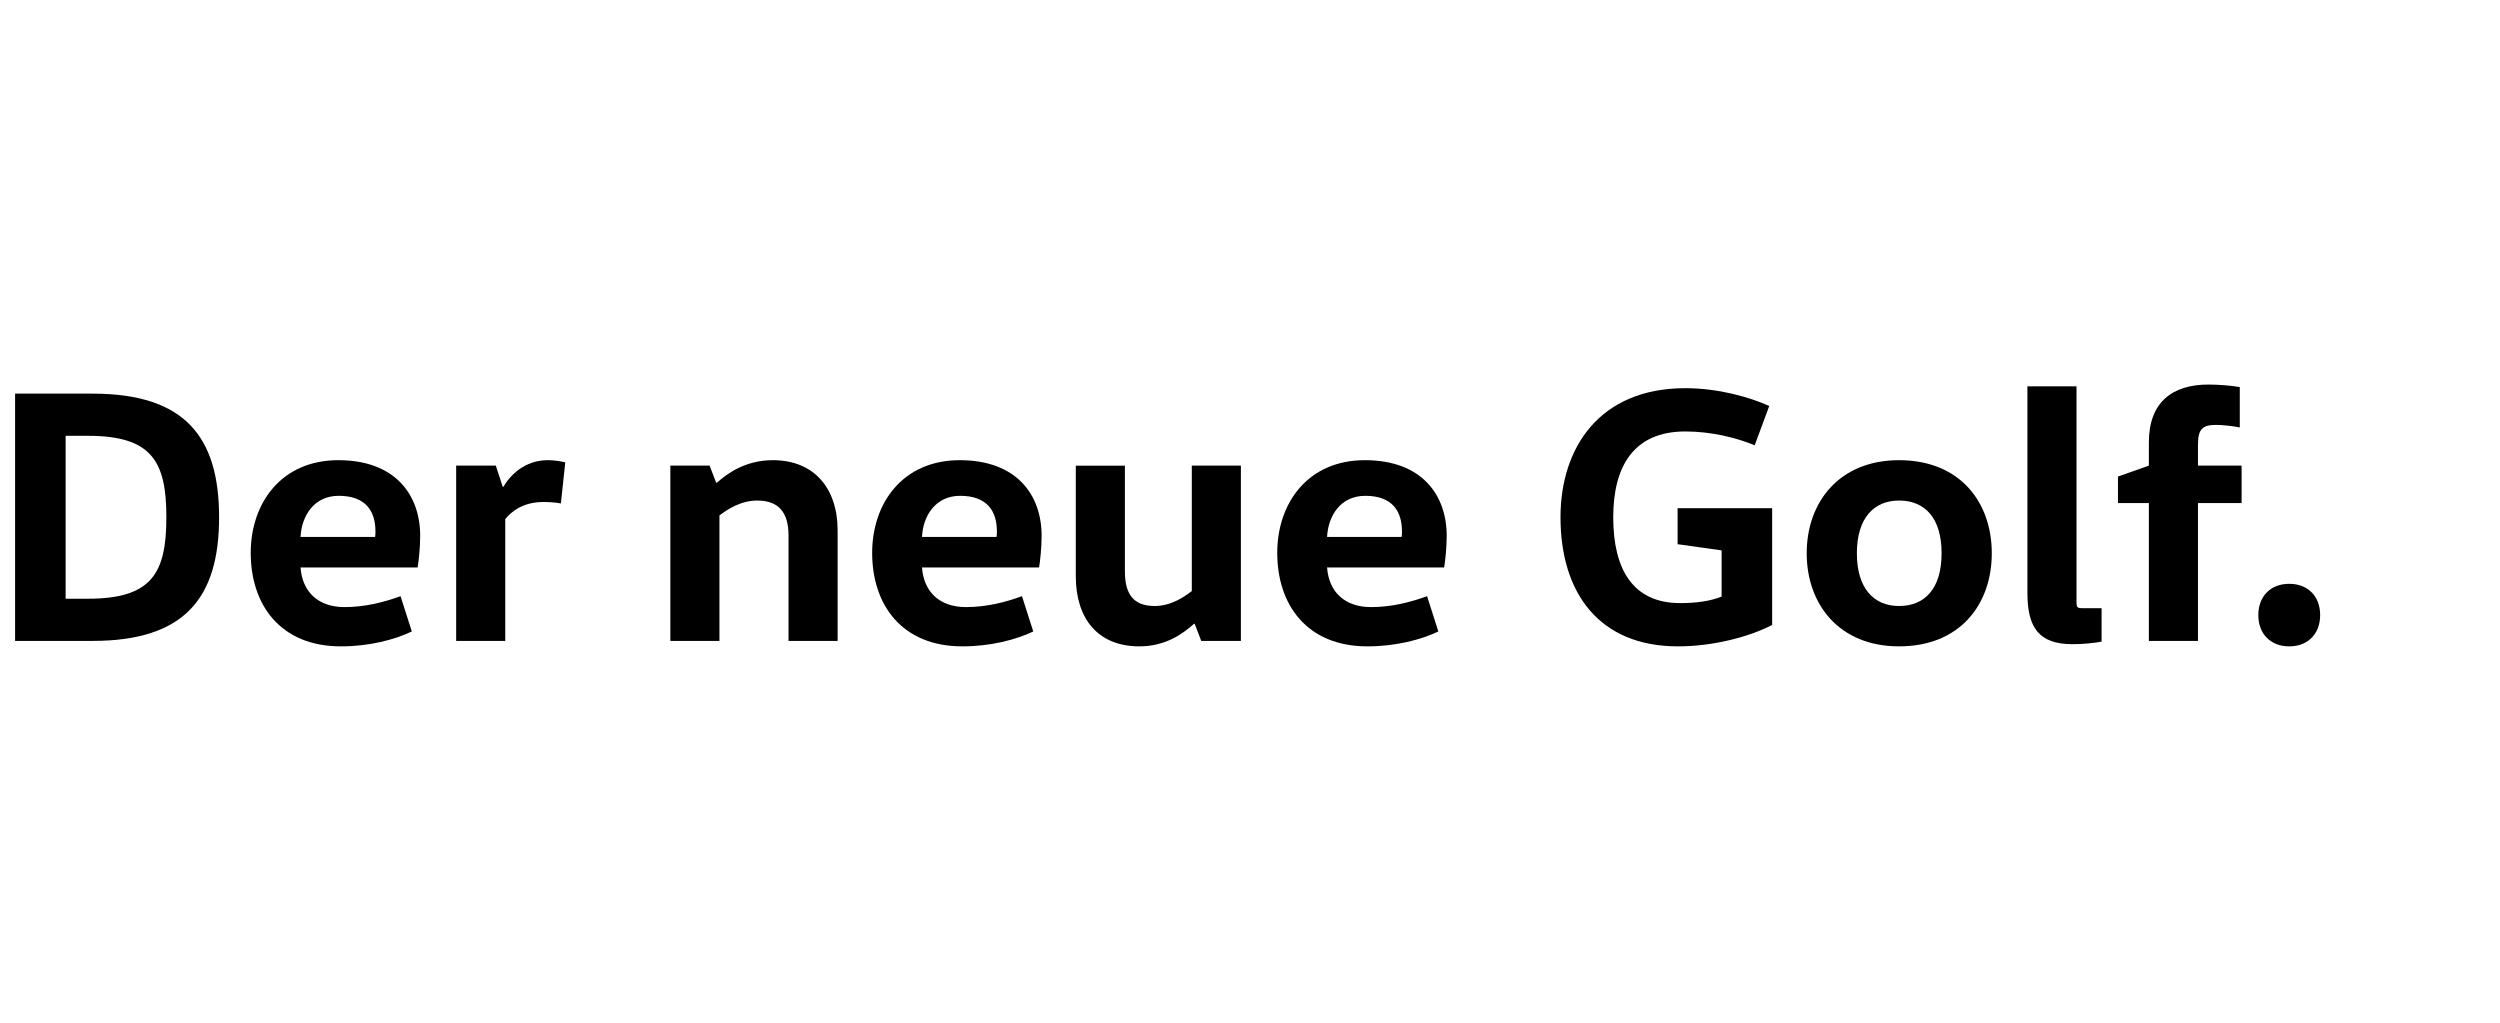 <?xml version="1.0" encoding="UTF-8"?>
<!-- Generator: Adobe Illustrator 15.0.0, SVG Export Plug-In . SVG Version: 6.00 Build 0)  -->
<svg xmlns="http://www.w3.org/2000/svg" xmlns:xlink="http://www.w3.org/1999/xlink" id="Ebene_1" x="0px" y="0px" width="550px" height="225px" viewBox="0 0 550 225" xml:space="preserve">
<title>golf-rechts</title>
<desc>Created with Sketch.</desc>
<g id="Page-1">
	<g id="golf-rechts" transform="translate(-3, 0)">
		<rect id="Rectangle-2" x="3" fill="#FFFFFF" width="550" height="225"></rect>
		<g>
			<path d="M6.32,86.599h17.04c20.401,0,27.841,9.601,27.841,27.201c0,17.6-7.44,27.2-27.841,27.2H6.32V86.599z M22.32,131.72     c14.081,0,17.281-5.6,17.281-17.92s-3.2-17.921-17.281-17.921h-4.88v35.841H22.32z"></path>
			<path d="M69.12,124.84c0.4,5.439,3.92,8.72,9.68,8.72c4.48,0,8.56-1.04,12.32-2.399l2.48,7.76c-3.84,1.84-9.44,3.28-15.601,3.28     c-13.36,0-19.84-9.2-19.84-20.561c0-10.96,6.72-20.4,19.281-20.4c12.48,0,18,7.6,18,16.641c0,2.479-0.32,5.6-0.56,6.96H69.12z      M85.52,118.119c0.08-0.399,0.08-0.8,0.08-1.199c0-4.32-2-7.841-8.081-7.841c-5.44,0-8.16,4.4-8.4,9.04H85.52z"></path>
			<path d="M112.078,102.439l1.52,4.64h0.16c1.44-2.479,4.64-5.84,9.76-5.84c1.36,0,2.88,0.24,3.84,0.479l-0.96,9.041     c-1.2-0.24-2.88-0.32-3.84-0.32c-4.48,0-7.041,2.08-8.4,3.76V141h-10.8v-38.561H112.078z"></path>
			<path d="M159.117,102.439l1.44,3.76h0.16c2.24-2,6.24-4.96,12.32-4.96c9.04,0,14.24,6.16,14.24,15.44V141h-10.8v-23.2     c0-5.04-2.16-7.681-6.88-7.681c-3.68,0-6.64,2-8.32,3.28V141h-10.8v-38.561H159.117z"></path>
			<path d="M205.837,124.84c0.4,5.439,3.92,8.72,9.68,8.72c4.48,0,8.56-1.04,12.32-2.399l2.48,7.76     c-3.84,1.84-9.44,3.28-15.601,3.28c-13.36,0-19.84-9.2-19.84-20.561c0-10.96,6.72-20.4,19.281-20.4c12.48,0,18,7.6,18,16.641     c0,2.479-0.32,5.6-0.56,6.96H205.837z M222.237,118.119c0.08-0.399,0.08-0.8,0.08-1.199c0-4.32-2-7.841-8.081-7.841     c-5.44,0-8.16,4.4-8.4,9.04H222.237z"></path>
			<path d="M250.476,102.439v23.2c0,5.04,1.84,7.681,6.56,7.681c3.6,0,6.48-2.001,8.16-3.28v-27.601h10.8V141h-8.72l-1.44-3.76     h-0.16c-2.16,1.92-6,4.96-12,4.96c-9.2,0-14-6.16-14-15.44v-24.32H250.476z"></path>
			<path d="M294.955,124.84c0.4,5.439,3.92,8.72,9.681,8.72c4.479,0,8.56-1.04,12.32-2.399l2.479,7.76     c-3.84,1.84-9.439,3.28-15.6,3.28c-13.36,0-19.841-9.2-19.841-20.561c0-10.96,6.72-20.4,19.28-20.4c12.48,0,18,7.6,18,16.641     c0,2.479-0.319,5.6-0.56,6.96H294.955z M311.355,118.119c0.08-0.399,0.08-0.8,0.08-1.199c0-4.32-2-7.841-8.08-7.841     c-5.439,0-8.16,4.4-8.4,9.04H311.355z"></path>
			<path d="M392.874,111.8v25.68c-5.04,2.641-13.04,4.721-20.721,4.721c-17.28,0-25.841-11.681-25.841-28.4     c0-15.281,8.561-28.401,27.441-28.401c7.359,0,14.24,2,18.48,3.92l-3.201,8.641c-4.08-1.68-9.52-3.04-15.279-3.04     c-11.281,0-15.841,7.601-15.841,18.881c0,11.439,4.32,18.88,14.72,18.88c3.441,0,6.561-0.399,9.121-1.439v-10.161l-9.681-1.359     v-7.92H392.874z"></path>
			<path d="M420.793,142.2c-13.201,0-20.32-9.28-20.32-20.48s7.119-20.48,20.32-20.48c13.439,0,20.4,9.28,20.4,20.48     S434.232,142.2,420.793,142.2z M420.793,133.32c5.68,0,9.359-3.841,9.359-11.601c0-7.761-3.68-11.601-9.359-11.601     c-5.521,0-9.28,3.84-9.28,11.601C411.513,129.479,415.272,133.32,420.793,133.32z"></path>
			<path d="M459.832,84.999v47.36c0,1.2,0.08,1.44,1.279,1.44h4.24v7.36c-1.68,0.32-4.08,0.56-6.4,0.56     c-7.359,0-9.92-3.6-9.92-11.28v-45.44H459.832z"></path>
			<path d="M475.752,141v-30.32h-6.801v-5.841l6.801-2.399v-5.12c0-8.881,5.199-12.721,13.119-12.721c2.16,0,5.201,0.24,6.881,0.561     v8.88c-1.521-0.32-3.84-0.561-5.2-0.561c-2.88,0-4,0.801-4,4.32v4.641h9.601v8.24h-9.601V141H475.752z"></path>
			<path d="M506.633,128.439c4.16,0,6.8,2.801,6.8,6.881s-2.64,6.88-6.8,6.88s-6.801-2.8-6.801-6.88     S502.473,128.439,506.633,128.439z"></path>
		</g>
	</g>
</g>
</svg>
